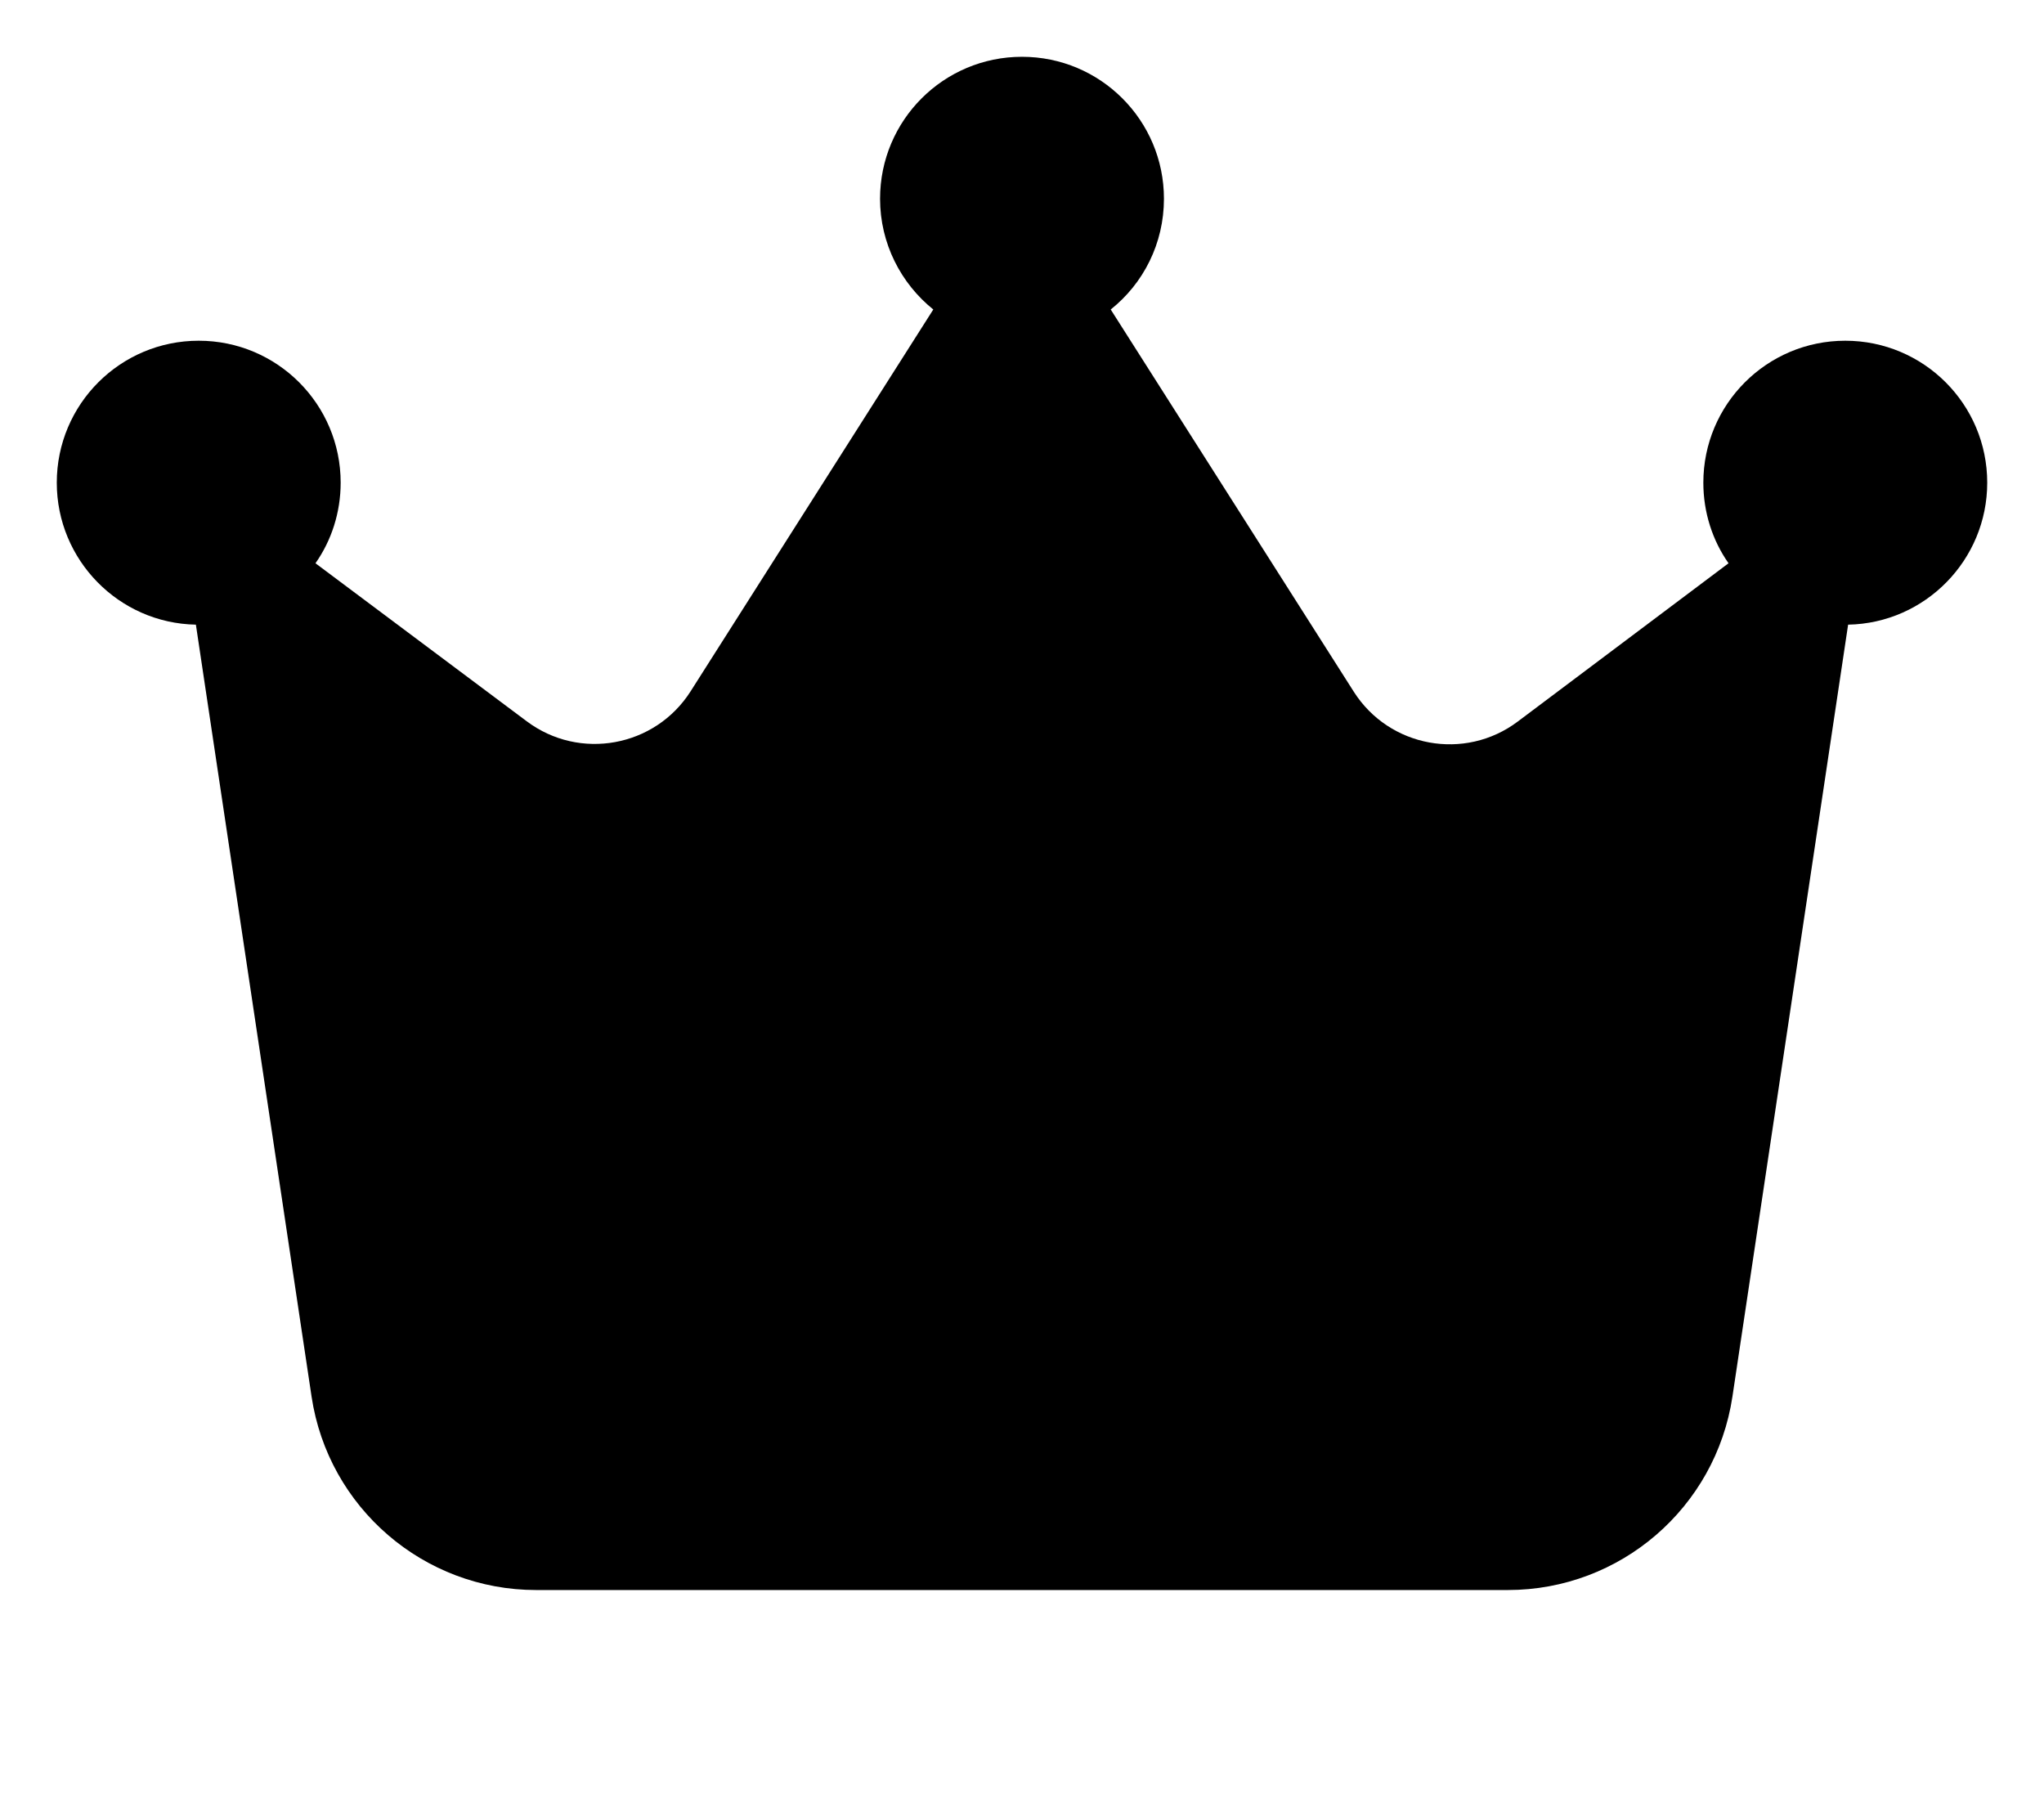 <svg xmlns="http://www.w3.org/2000/svg" viewBox="0 0 576 512"><!--! Font Awesome Free 7.1.0 by @fontawesome - https://fontawesome.com License - https://fontawesome.com/license/free (Icons: CC BY 4.0, Fonts: SIL OFL 1.1, Code: MIT License) Copyright 2025 Fonticons, Inc. --><path fill="currentColor" d="M313 87.2c9.2-7.3 15-18.6 15-31.2 0-22.1-17.9-40-40-40s-40 17.9-40 40c0 12.6 5.9 23.9 15 31.2L194.6 194.8c-10 15.7-31.3 19.6-46.2 8.4L88.9 158.7c4.5-6.4 7.1-14.3 7.1-22.7 0-22.1-17.9-40-40-40s-40 17.9-40 40c0 21.8 17.5 39.6 39.2 40L87.8 393.5c4.7 31.3 31.6 54.5 63.3 54.5l273.8 0c31.7 0 58.6-23.2 63.3-54.5L520.8 176c21.7-.4 39.2-18.2 39.2-40 0-22.1-17.9-40-40-40s-40 17.9-40 40c0 8.4 2.6 16.3 7.1 22.7l-59.4 44.6c-14.9 11.2-36.2 7.3-46.2-8.4L313 87.2z"/></svg>